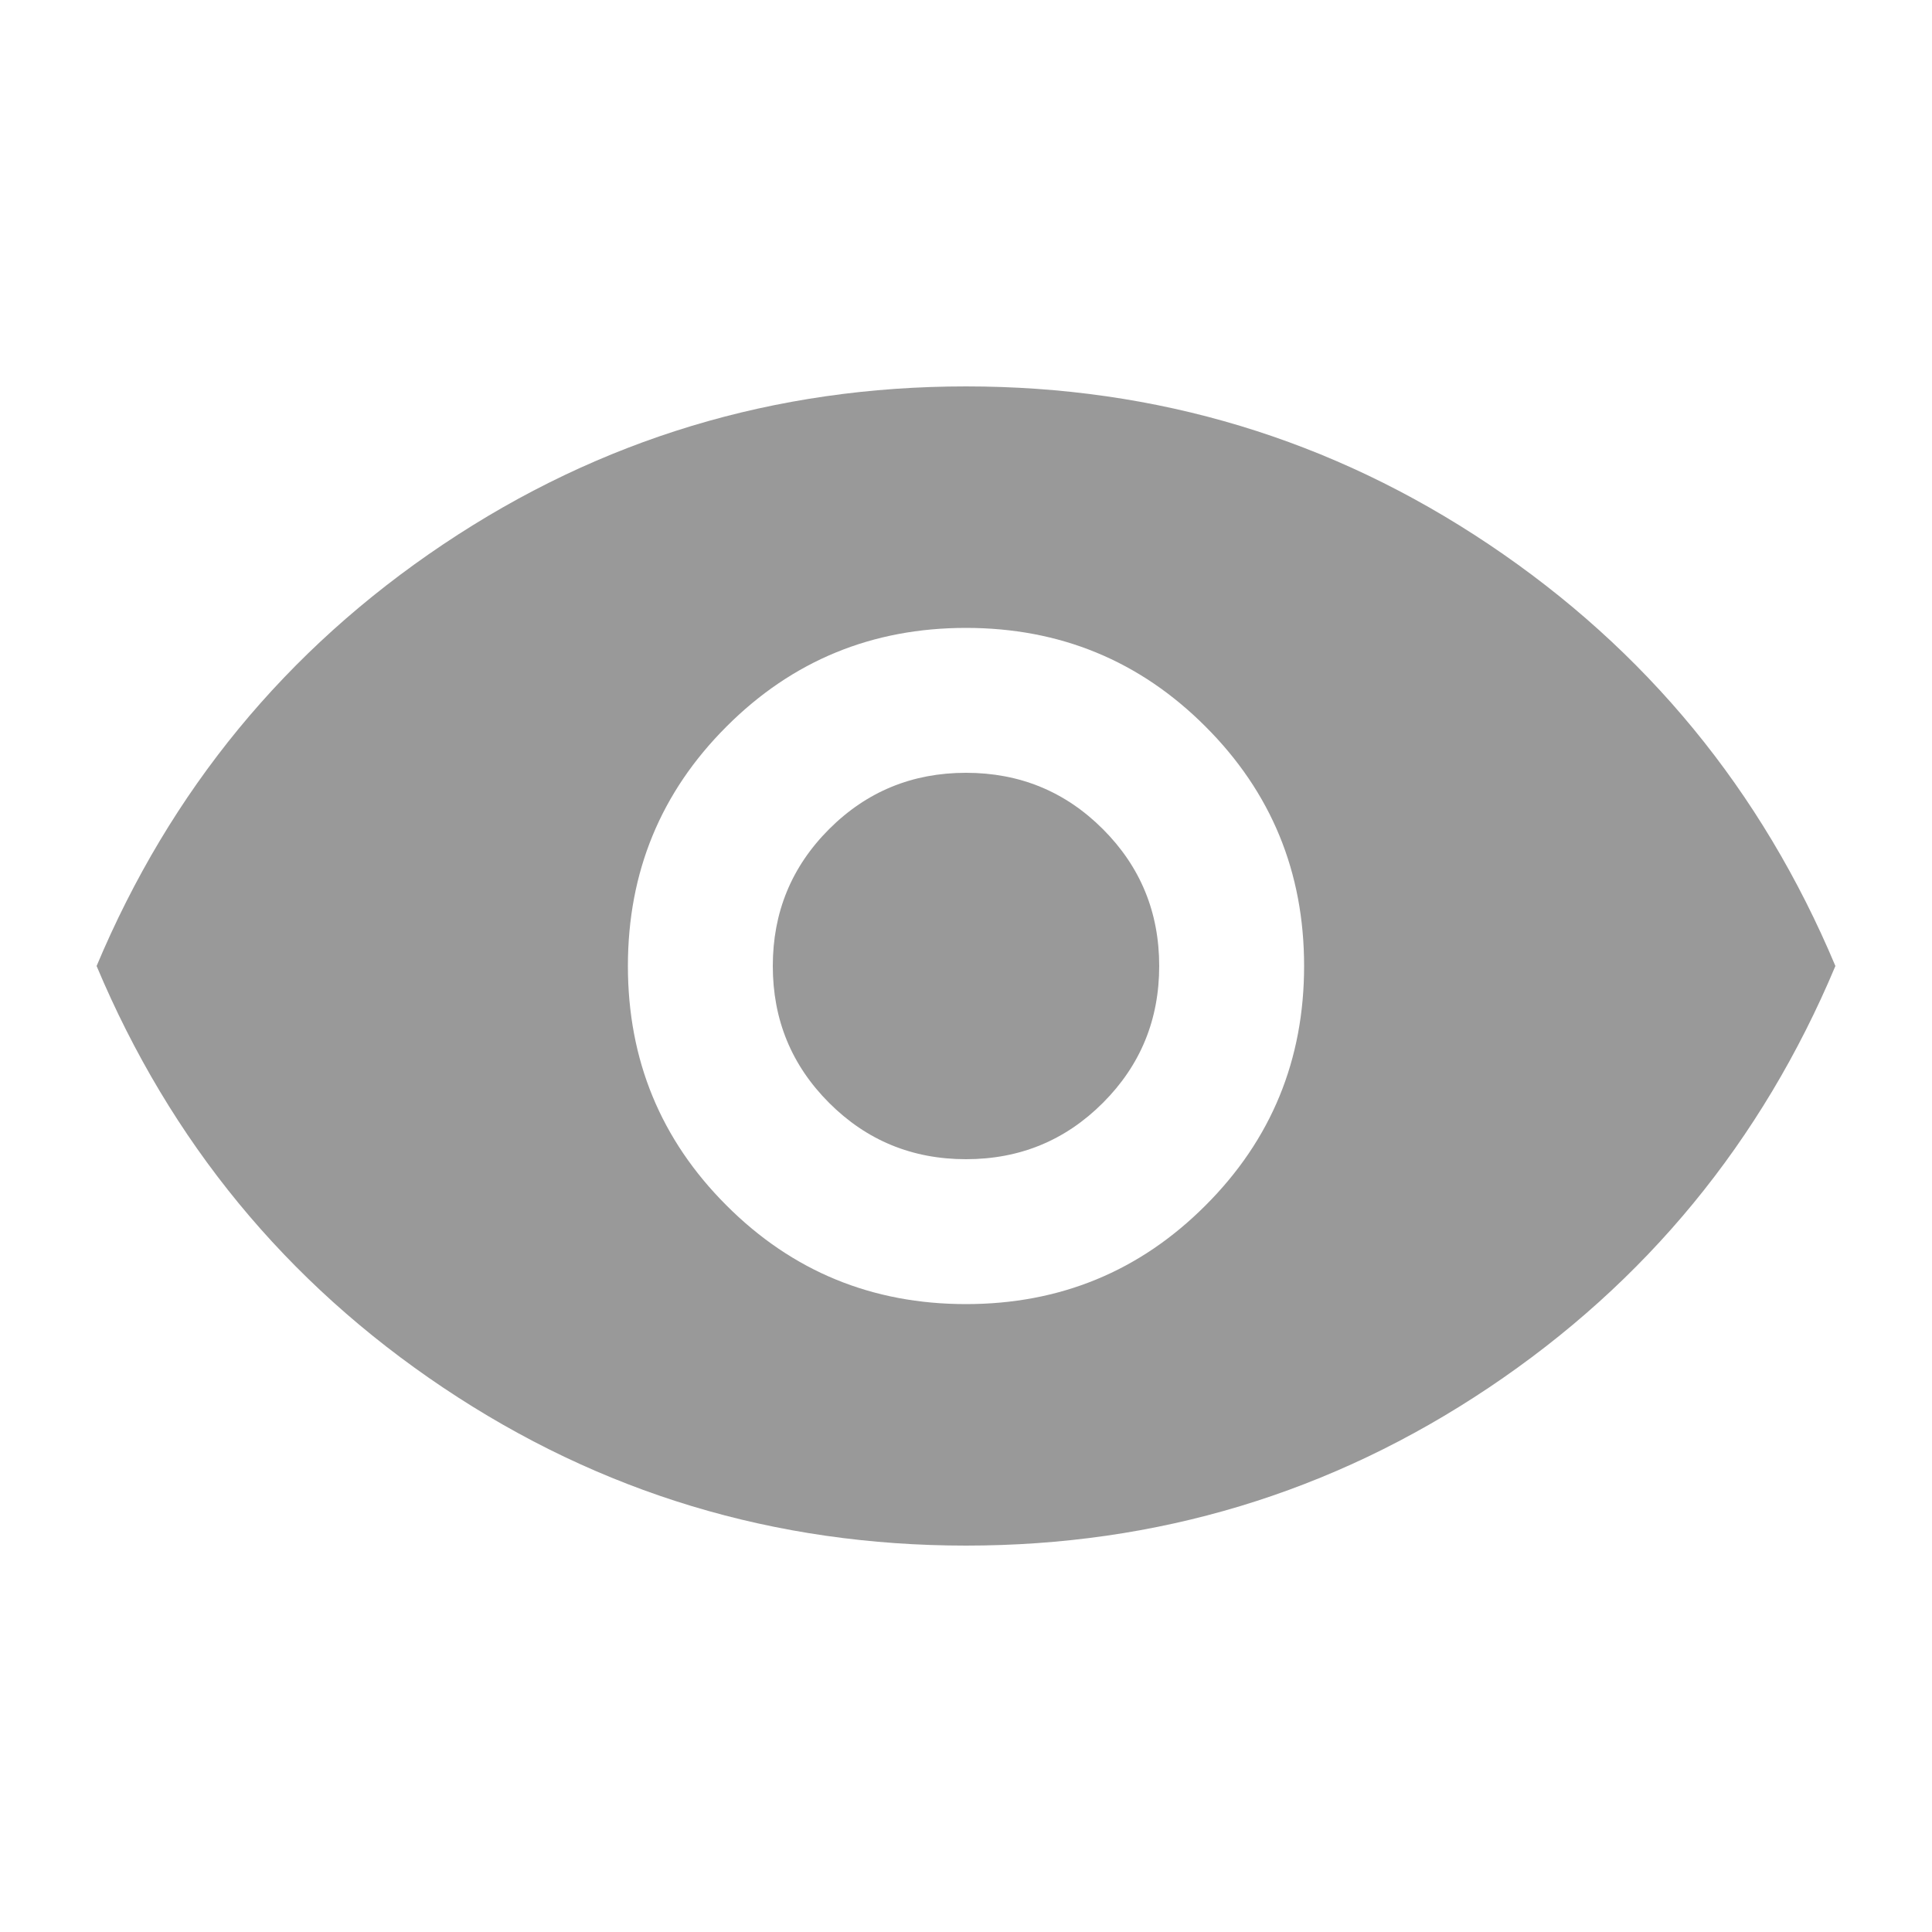 <svg width="20" height="20" viewBox="0 0 20 20" fill="none" xmlns="http://www.w3.org/2000/svg">
<g id="eye">
<path id="Vector" d="M10 13.5C10.972 13.5 11.799 13.16 12.479 12.479C13.16 11.799 13.5 10.972 13.5 10C13.5 9.028 13.16 8.201 12.479 7.521C11.799 6.84 10.972 6.5 10 6.5C9.028 6.5 8.201 6.84 7.521 7.521C6.84 8.201 6.5 9.028 6.5 10C6.5 10.972 6.84 11.799 7.521 12.479C8.201 13.16 9.028 13.5 10 13.5ZM10 12C9.444 12 8.972 11.806 8.583 11.417C8.194 11.028 8 10.556 8 10C8 9.444 8.194 8.972 8.583 8.583C8.972 8.194 9.444 8 10 8C10.556 8 11.028 8.194 11.417 8.583C11.806 8.972 12 9.444 12 10C12 10.556 11.806 11.028 11.417 11.417C11.028 11.806 10.556 12 10 12ZM10 16C8.019 16 6.215 15.455 4.588 14.365C2.96 13.274 1.764 11.819 1 10C1.764 8.181 2.96 6.726 4.588 5.635C6.215 4.545 8.019 4 10 4C11.981 4 13.785 4.545 15.412 5.635C17.04 6.726 18.236 8.181 19 10C18.236 11.819 17.04 13.274 15.412 14.365C13.785 15.455 11.981 16 10 16Z" fill="#999999"/>
</g>
</svg>
